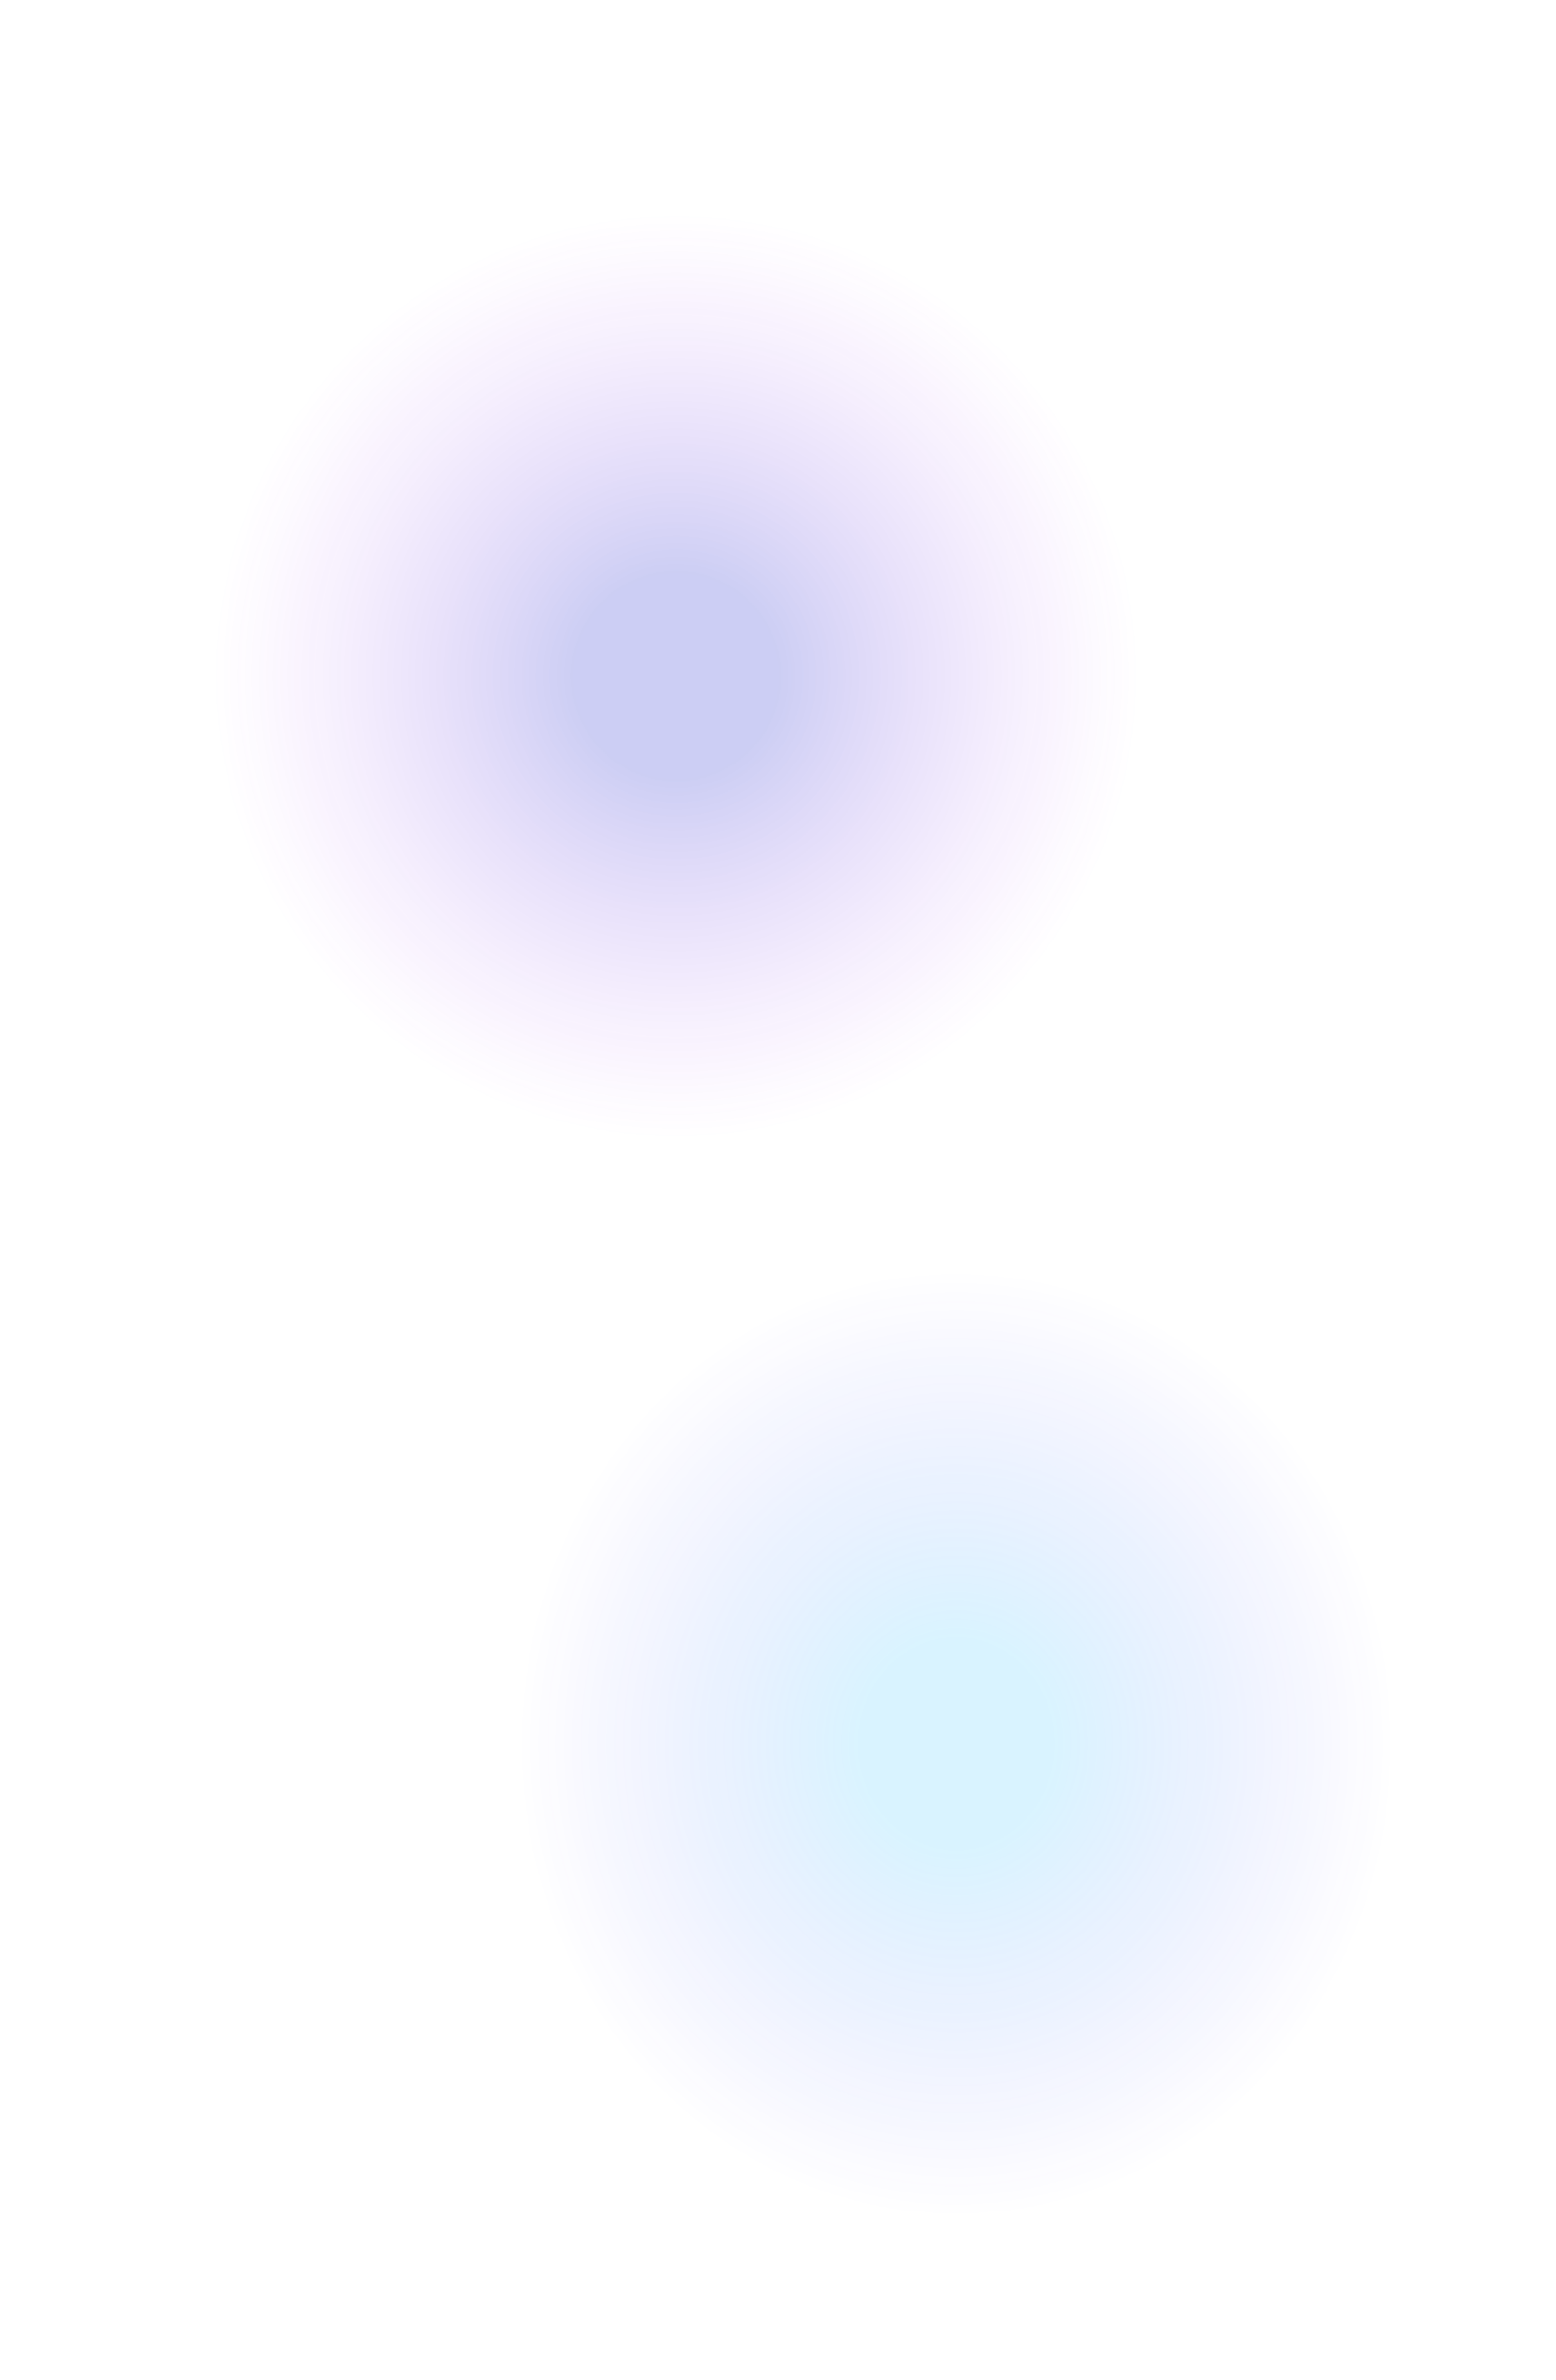 <svg width="1458" height="2230" viewBox="0 0 1458 2230" fill="none" xmlns="http://www.w3.org/2000/svg">
<g opacity="0.2" filter="url(#filter0_f_472_5299)">
<ellipse cx="896" cy="1634" rx="446" ry="412" transform="rotate(-90 896 1634)" fill="url(#paint0_radial_472_5299)" fill-opacity="0.8"/>
</g>
<g opacity="0.2" filter="url(#filter1_f_472_5299)">
<ellipse cx="633.5" cy="633.5" rx="433.5" ry="433.5" transform="rotate(-90 633.5 633.5)" fill="url(#paint1_radial_472_5299)"/>
</g>
<defs>
<filter id="filter0_f_472_5299" x="334" y="1038" width="1124" height="1192" filterUnits="userSpaceOnUse" color-interpolation-filters="sRGB">
<feFlood flood-opacity="0" result="BackgroundImageFix"/>
<feBlend mode="normal" in="SourceGraphic" in2="BackgroundImageFix" result="shape"/>
<feGaussianBlur stdDeviation="75" result="effect1_foregroundBlur_472_5299"/>
</filter>
<filter id="filter1_f_472_5299" x="0" y="0" width="1267" height="1267" filterUnits="userSpaceOnUse" color-interpolation-filters="sRGB">
<feFlood flood-opacity="0" result="BackgroundImageFix"/>
<feBlend mode="normal" in="SourceGraphic" in2="BackgroundImageFix" result="shape"/>
<feGaussianBlur stdDeviation="100" result="effect1_foregroundBlur_472_5299"/>
</filter>
<radialGradient id="paint0_radial_472_5299" cx="0" cy="0" r="1" gradientUnits="userSpaceOnUse" gradientTransform="translate(896 1634) rotate(90) scale(412 446)">
<stop offset="0.219" stop-color="#13B8FF"/>
<stop offset="1" stop-color="#2613FF" stop-opacity="0"/>
</radialGradient>
<radialGradient id="paint1_radial_472_5299" cx="0" cy="0" r="1" gradientUnits="userSpaceOnUse" gradientTransform="translate(633.5 633.5) rotate(90) scale(433.5 433.5)">
<stop offset="0.219" stop-color="#0008C6"/>
<stop offset="1" stop-color="#BA22FE" stop-opacity="0"/>
</radialGradient>
</defs>
</svg>
